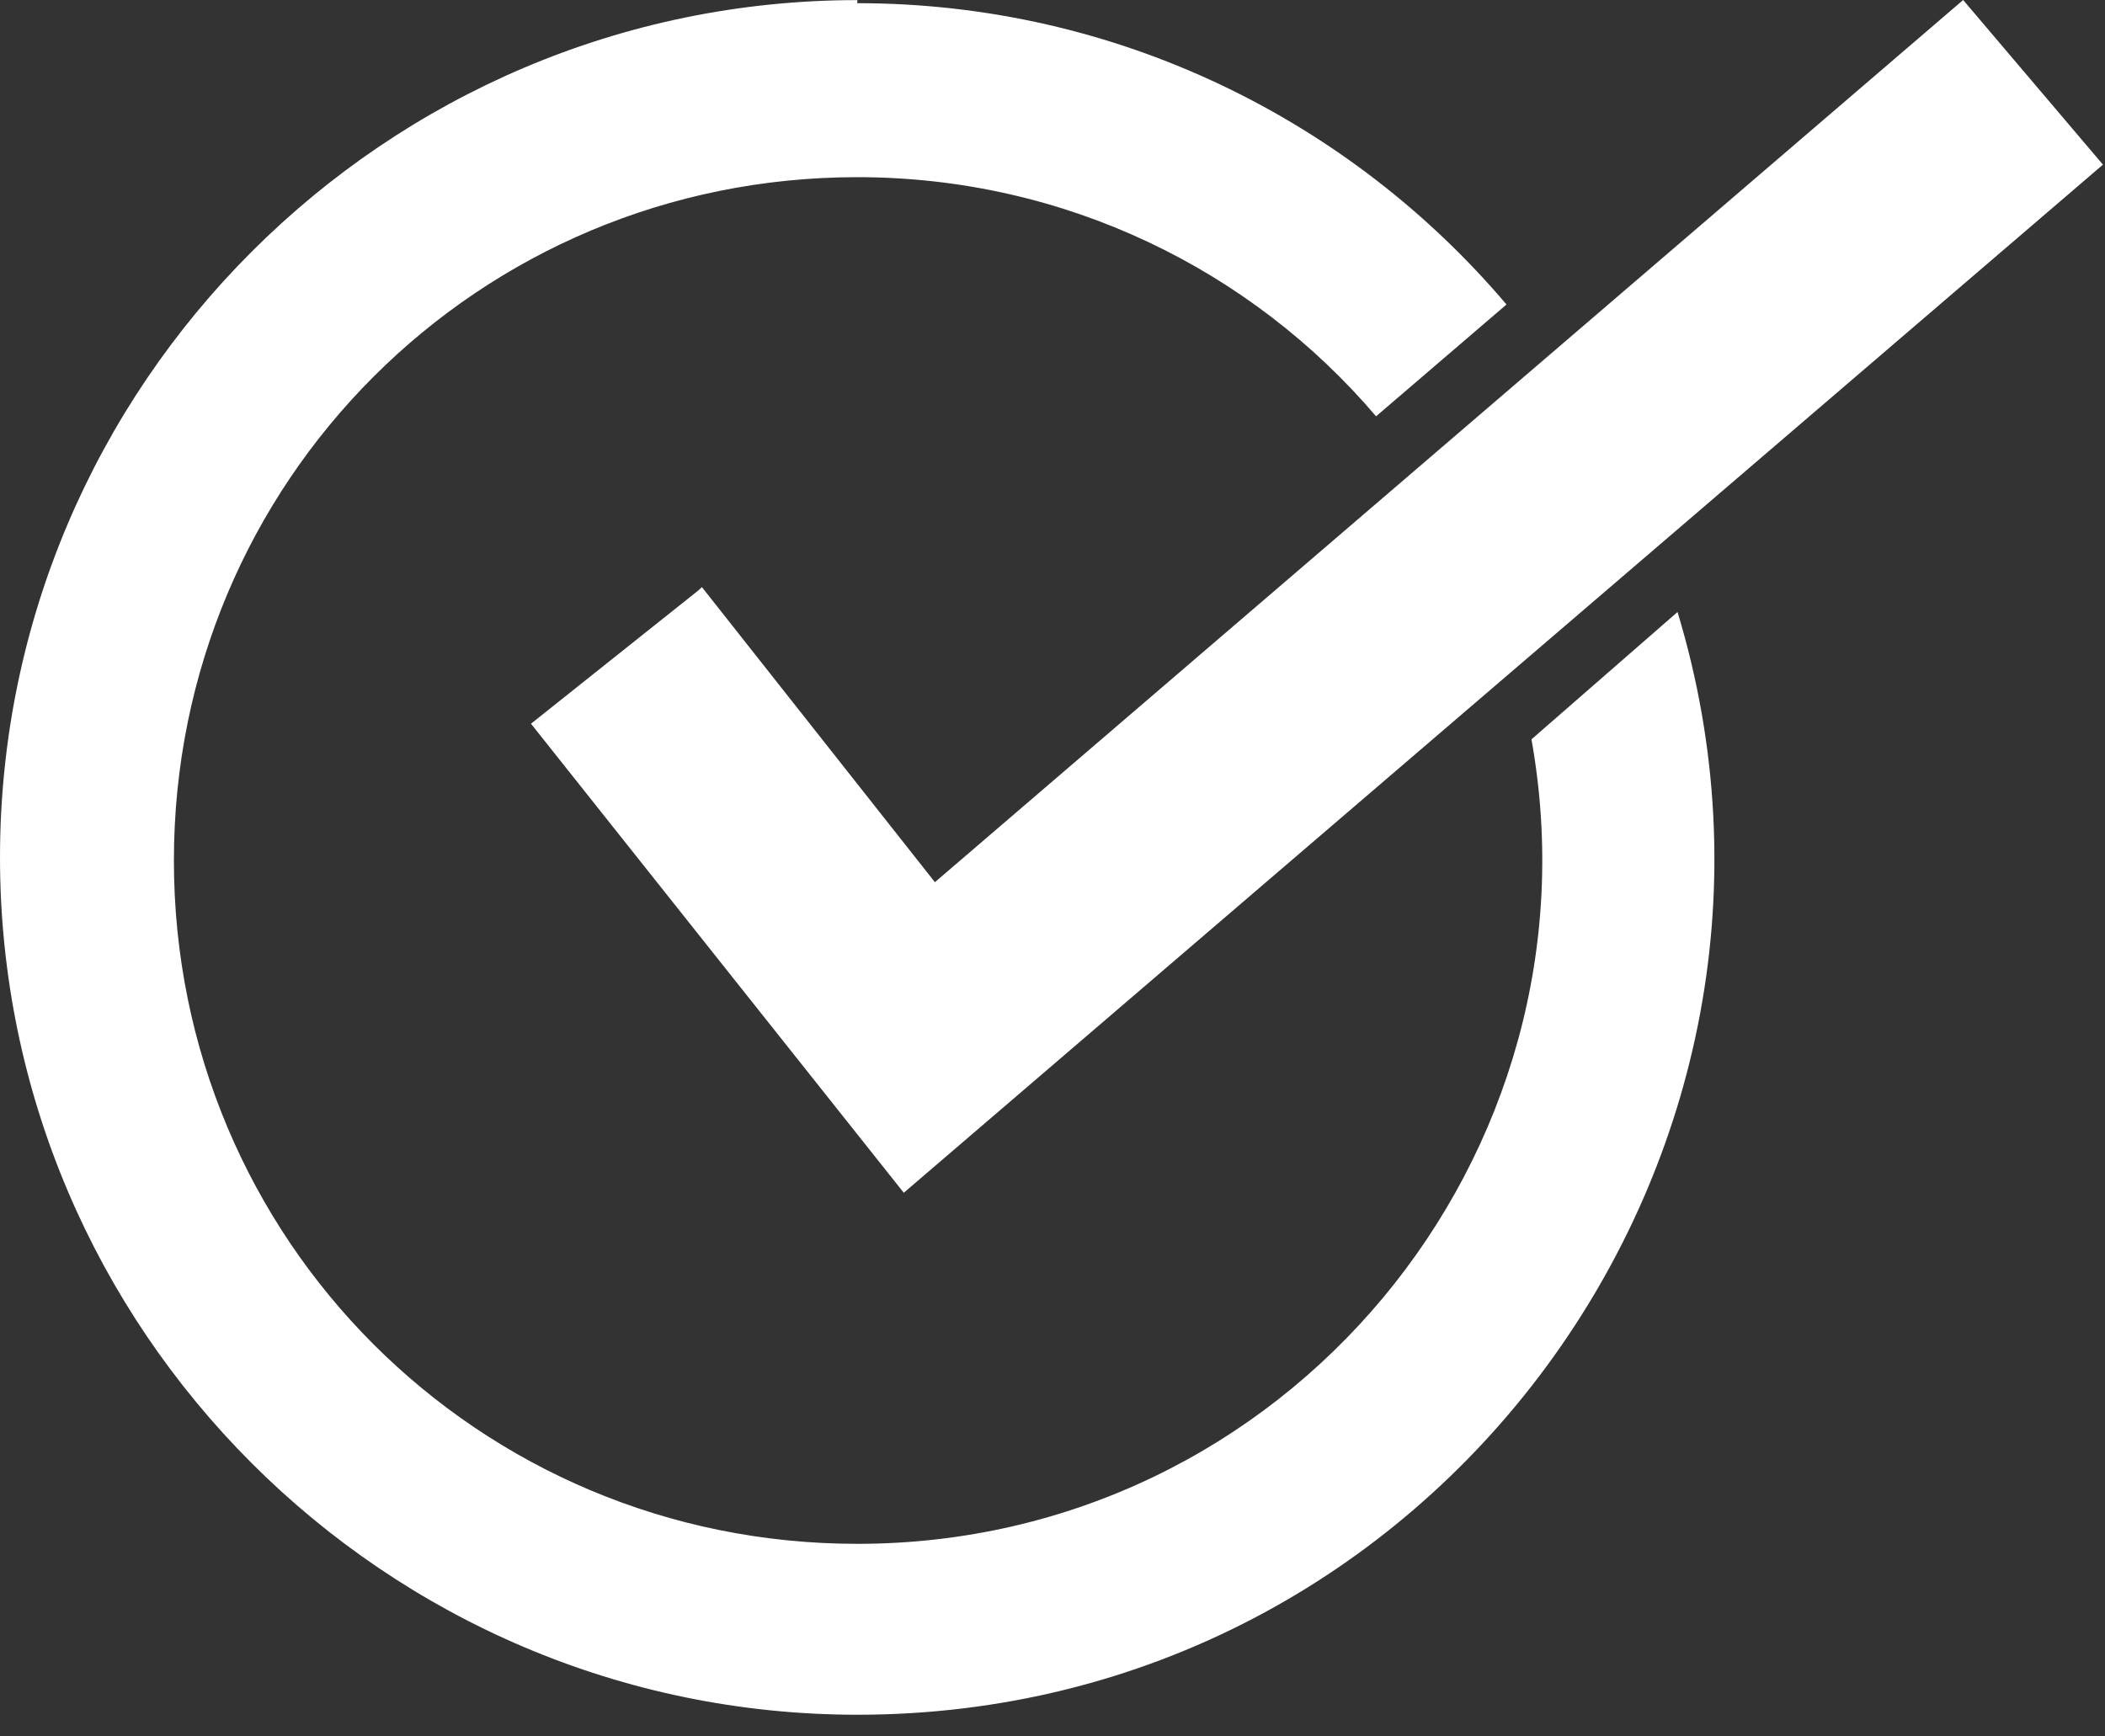 <?xml version="1.0" encoding="UTF-8"?>
<svg width="80px" height="66px" viewBox="0 0 80 66" version="1.1" xmlns="http://www.w3.org/2000/svg" xmlns:xlink="http://www.w3.org/1999/xlink">
    <rect x="0" y="0" width="80" height="66" fill="#333333" stroke="none"/>
    <title>Fill 1</title>
    <g id="Page-1" stroke="none" stroke-width="1" fill="none" fill-rule="evenodd">
        <path d="M32.578,0.121 C42.496,0.121 51.351,4.609 57.254,11.574 L52.297,15.824 C47.574,10.273 40.492,6.734 32.582,6.734 C18.18,6.734 6.609,18.304 6.609,32.707 C6.609,47.11 18.179,58.68 32.582,58.68 C48.875,58.68 61.035,43.922 58.203,28.102 L63.754,23.262 C70.012,43.922 54.547,65.176 32.586,65.176 C14.641,65.176 0,50.535 0,32.59 C0,14.645 14.641,0.004 32.586,0.004 L32.578,0.121 Z M26.676,22.316 L35.531,33.531 L74.609,0 L79.922,6.258 L34.348,45.336 L20.18,27.508 L26.555,22.43 L26.676,22.316 Z" id="Fill-1" fill="#FFFFFF"></path>
    </g>
</svg>
